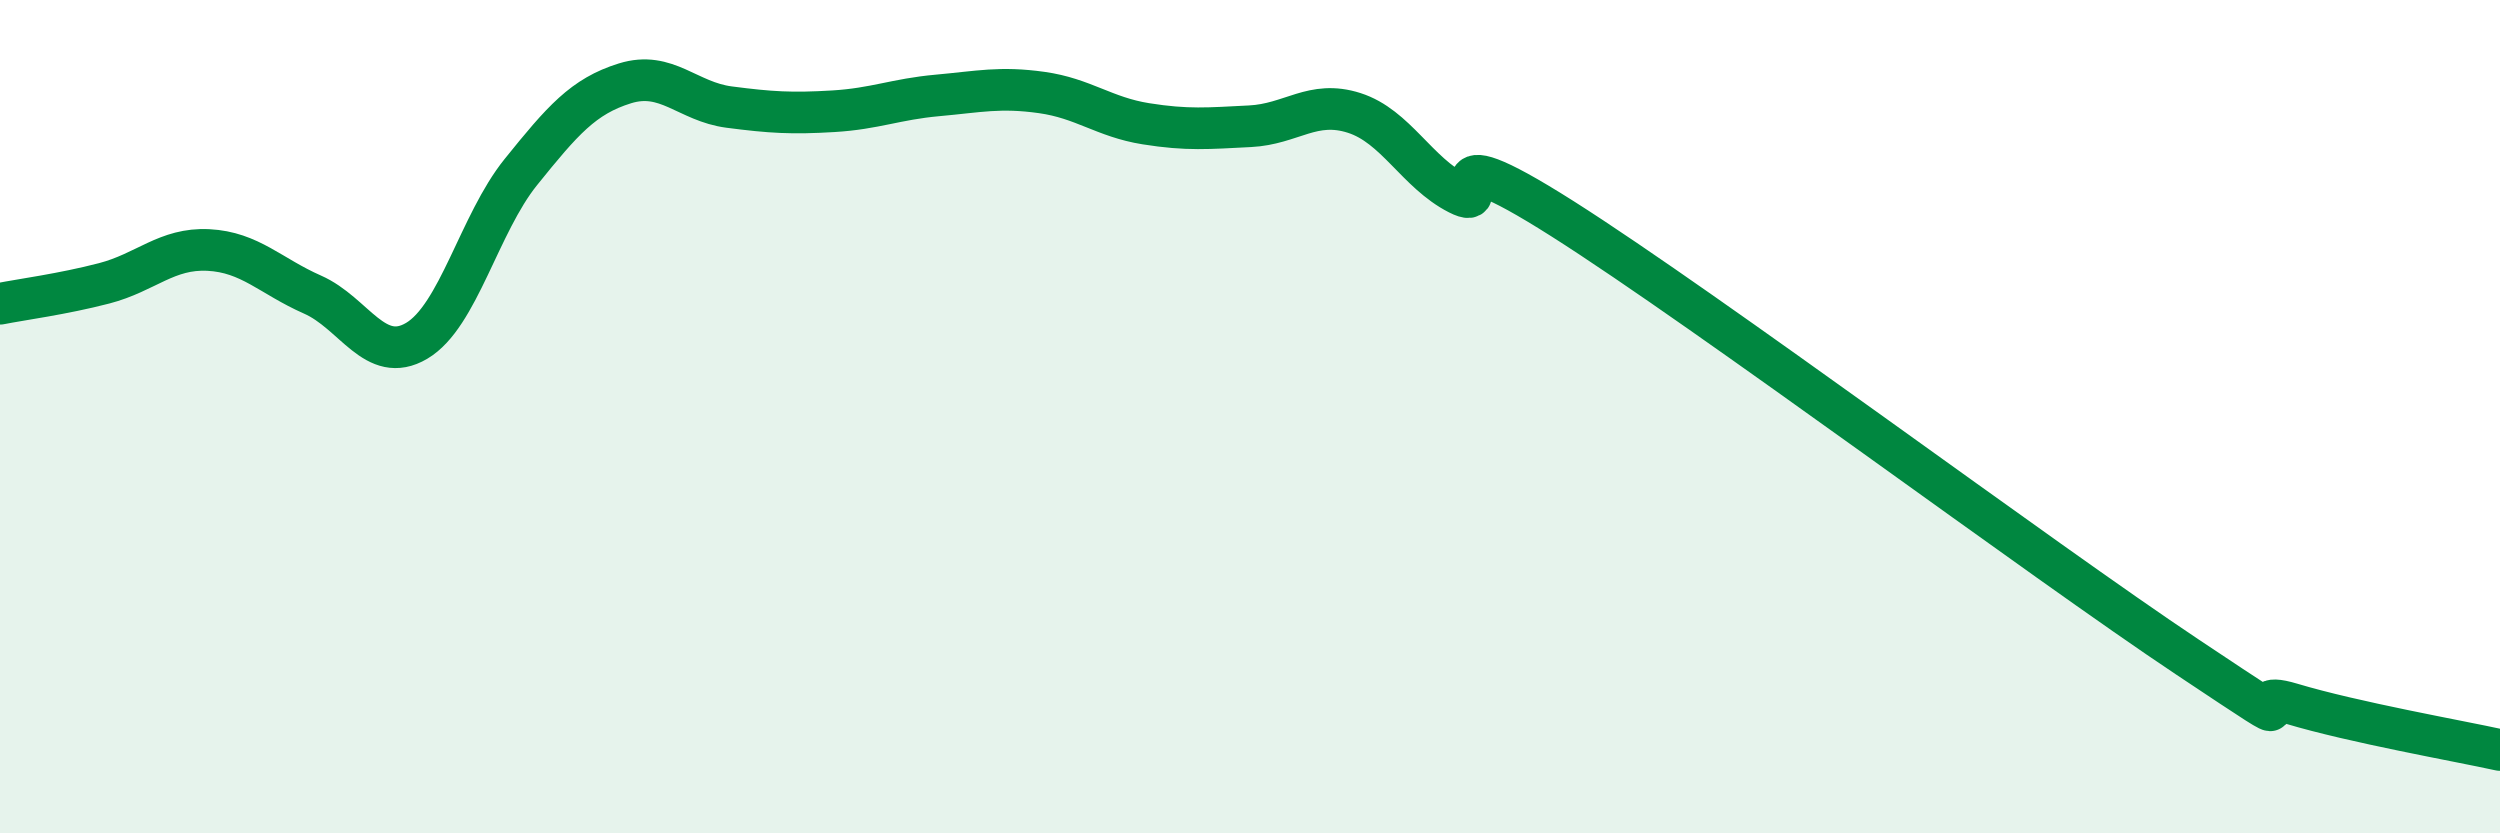 
    <svg width="60" height="20" viewBox="0 0 60 20" xmlns="http://www.w3.org/2000/svg">
      <path
        d="M 0,7.29 C 0.5,7.19 1.5,7.06 2.5,6.8 C 3.5,6.54 4,5.95 5,6 C 6,6.05 6.5,6.63 7.5,7.07 C 8.5,7.51 9,8.77 10,8.18 C 11,7.59 11.5,5.37 12.5,4.13 C 13.5,2.89 14,2.31 15,2 C 16,1.69 16.5,2.44 17.5,2.57 C 18.5,2.7 19,2.73 20,2.67 C 21,2.61 21.5,2.38 22.5,2.29 C 23.5,2.2 24,2.08 25,2.22 C 26,2.36 26.5,2.81 27.5,2.97 C 28.5,3.13 29,3.08 30,3.03 C 31,2.98 31.5,2.39 32.5,2.71 C 33.5,3.03 34,4.14 35,4.65 C 36,5.16 34,3.03 37.5,5.25 C 41,7.47 49,13.44 52.5,15.77 C 56,18.1 53.5,16.44 55,16.89 C 56.5,17.34 59,17.78 60,18L60 20L0 20Z"
        fill="#008740"
        opacity="0.1"
        stroke-linecap="round"
        stroke-linejoin="round"
      />
      <path
        d="M 0,7.29 C 0.5,7.19 1.5,7.06 2.5,6.8 C 3.5,6.54 4,5.95 5,6 C 6,6.05 6.5,6.63 7.5,7.07 C 8.5,7.51 9,8.77 10,8.18 C 11,7.59 11.5,5.37 12.5,4.13 C 13.5,2.89 14,2.31 15,2 C 16,1.69 16.5,2.44 17.5,2.57 C 18.5,2.7 19,2.73 20,2.67 C 21,2.61 21.5,2.38 22.5,2.29 C 23.5,2.2 24,2.08 25,2.22 C 26,2.36 26.5,2.81 27.5,2.97 C 28.5,3.13 29,3.08 30,3.03 C 31,2.98 31.5,2.39 32.5,2.71 C 33.5,3.03 34,4.14 35,4.65 C 36,5.16 34,3.03 37.5,5.25 C 41,7.47 49,13.44 52.5,15.77 C 56,18.1 53.5,16.44 55,16.89 C 56.5,17.34 59,17.78 60,18"
        stroke="#008740"
        stroke-width="1"
        fill="none"
        stroke-linecap="round"
        stroke-linejoin="round"
      />
    </svg>
  
